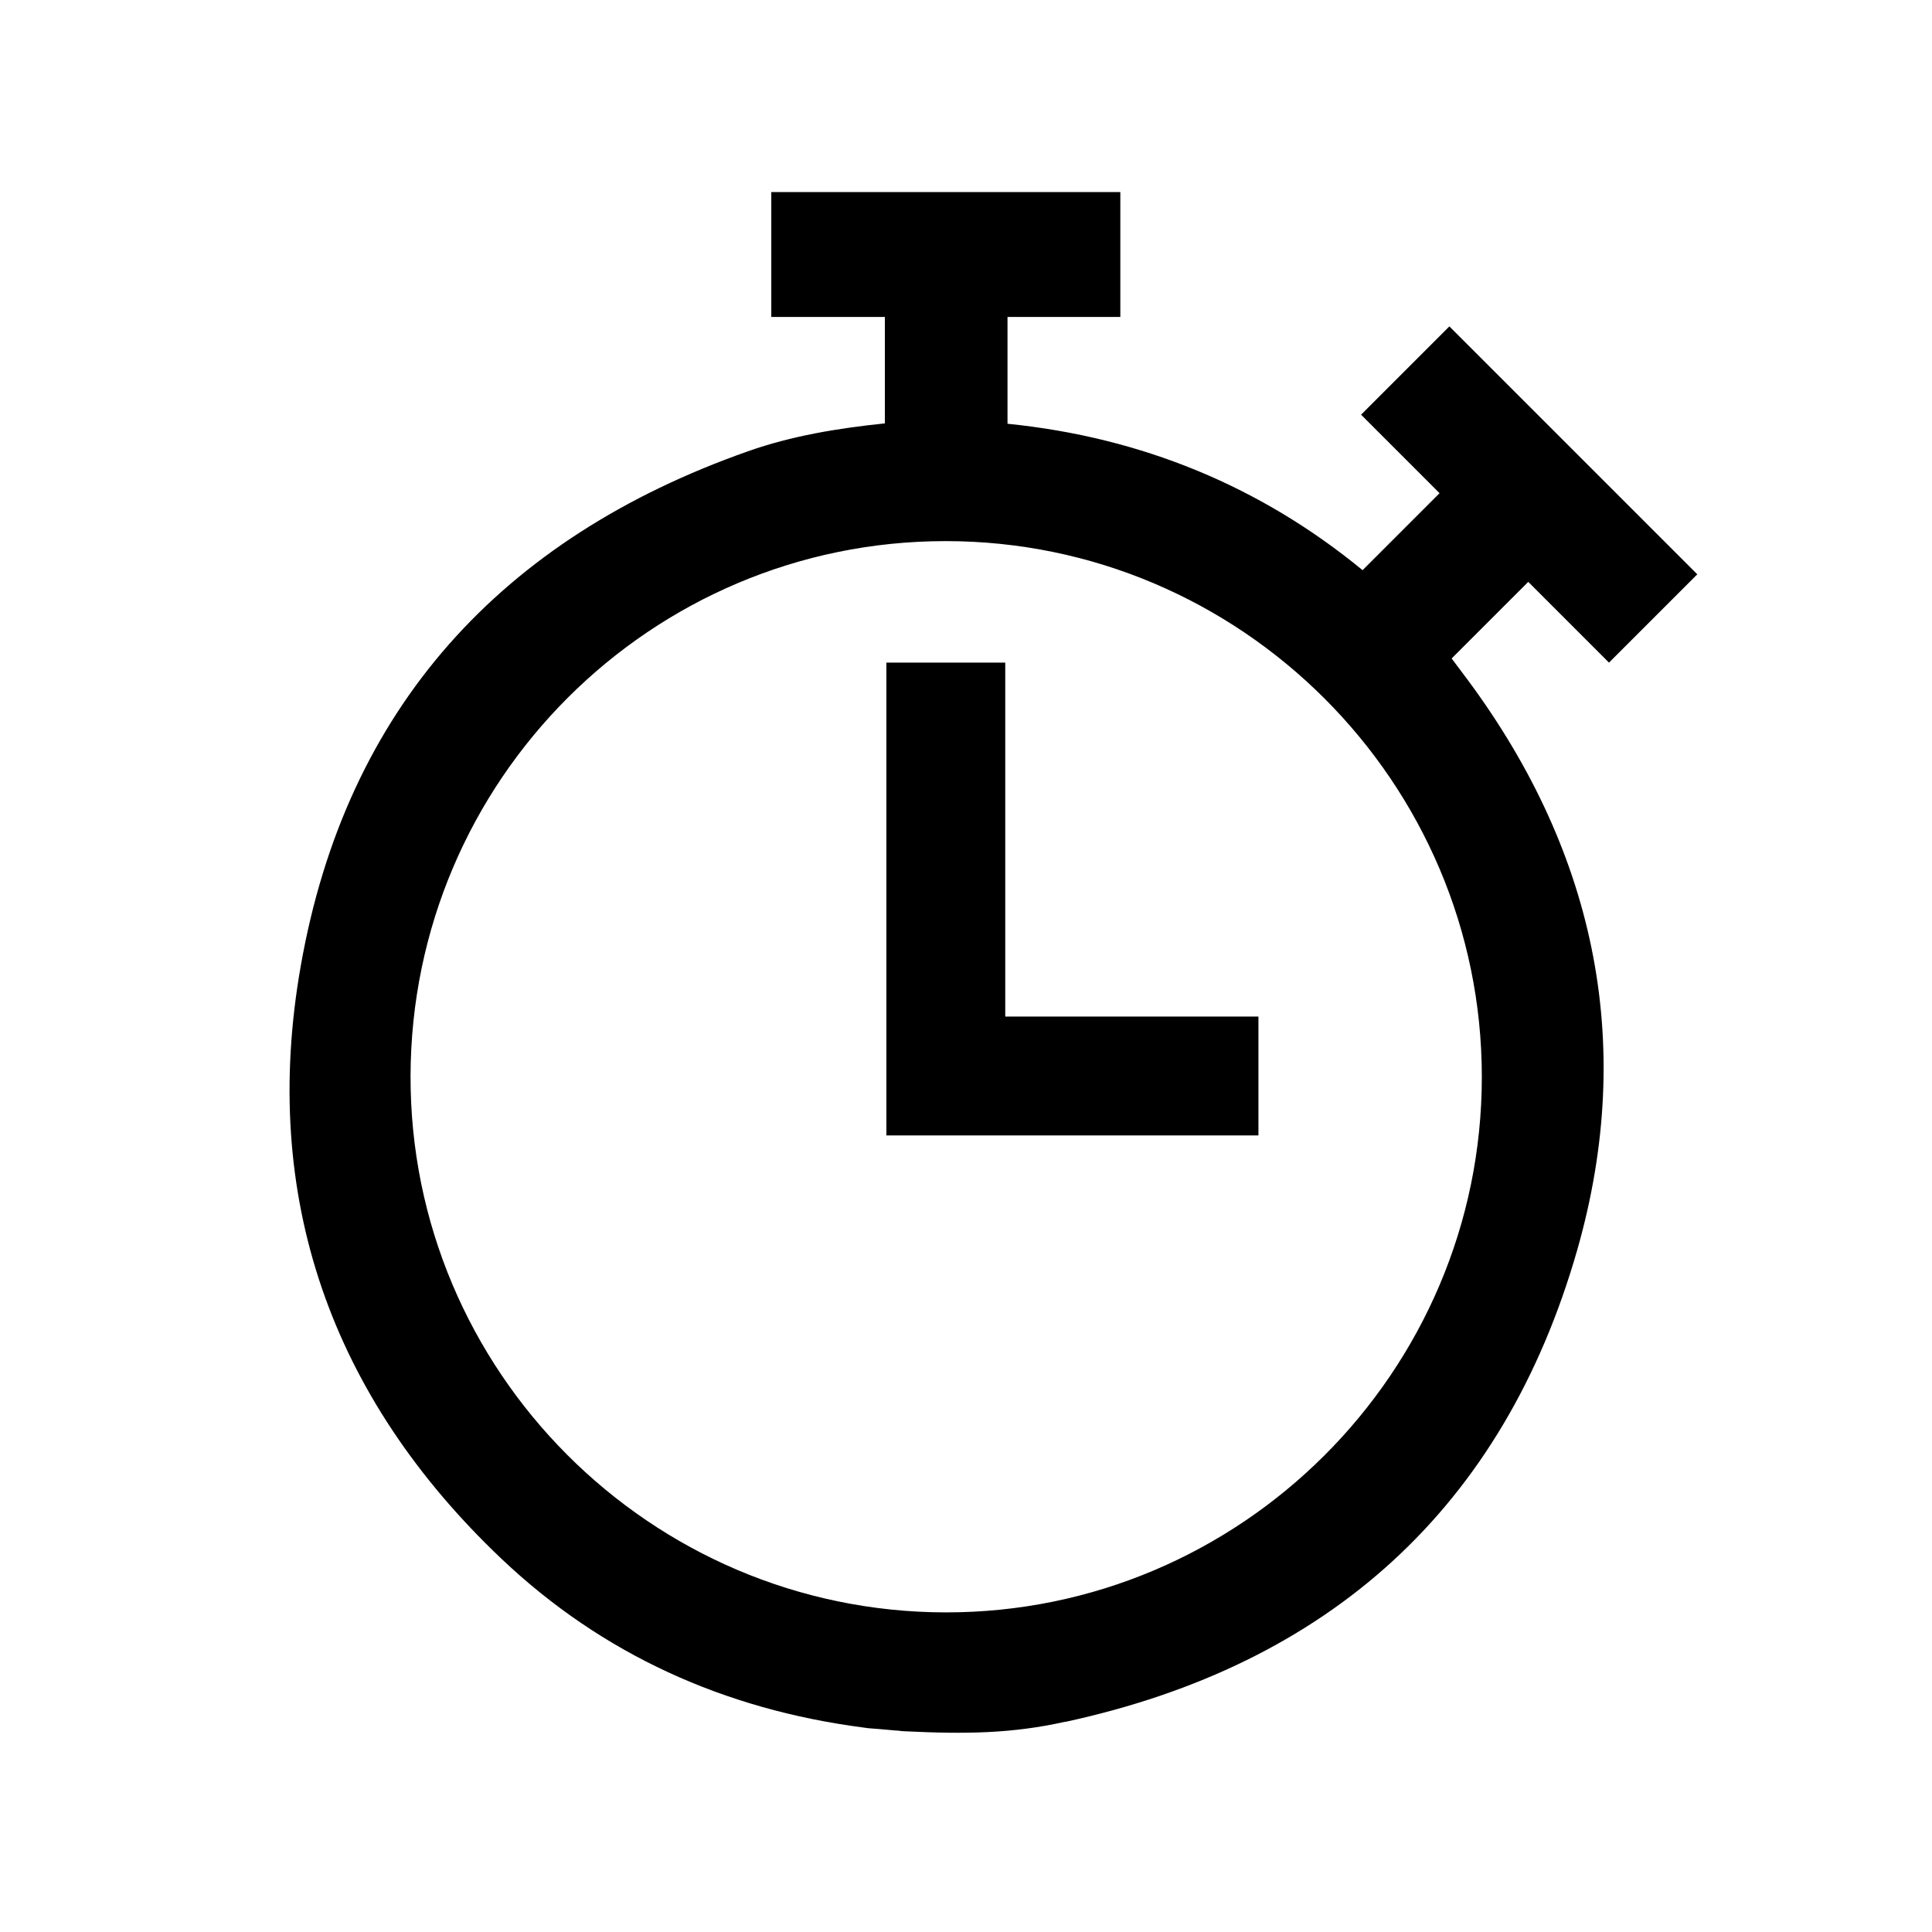 <?xml version="1.0" encoding="utf-8"?>
<!-- Generator: Adobe Illustrator 26.0.3, SVG Export Plug-In . SVG Version: 6.00 Build 0)  -->
<svg version="1.1" id="icono" xmlns="http://www.w3.org/2000/svg" xmlns:xlink="http://www.w3.org/1999/xlink" x="0px" y="0px"
	 viewBox="0 0 512 512" style="enable-background:new 0 0 512 512;" xml:space="preserve">
<g>
	<polygon points="333.5,300.9 333.5,269.4 266.4,269.4 266.4,175.6 234.9,175.6 234.9,300.9 	"/>
	<path d="M426.4,175.6l23.4-23.4l-65.7-65.7l-23.4,23.4l20.8,20.8c-6.9,6.9-13.5,13.5-20.4,20.4c-26.9-22.1-58.4-35.2-94.1-38.8V84
		h29.9V67.2c0-0.6,0-1.1,0-1.7V50.9h-12.5c-22.6,0-45.2,0-67.8,0h-12.2v15.6c0,0.3,0,0.6,0,0.9V84h30.1v28.2
		c-12.5,1.3-24.7,3.3-36.3,7.4c-65.3,23-106.5,68-118.5,136.4c-10.8,61.3,8.1,114.3,53.2,157.1c26.8,25.4,59.1,39.9,95.8,44.7
		c2.8,0.4,0,0,8.6,0.8c0.8,0,1.6,0.2,2.4,0.2c16.3,0.8,28.6,0.6,42.5-2.5c0.1,0,0.1,0,0.2,0c69.7-15.1,116-56.6,135.6-125.1
		c15.8-55.4,4.4-107-30.6-153.1c-1-1.3-1.9-2.5-2.7-3.6c6.7-6.7,13.2-13.2,20.3-20.3L426.4,175.6z M392.7,285.4
		c0,78.2-63.9,142-142.1,141.9c-78.3-0.1-142-64-141.8-142.2c0.2-78.3,63.7-141.7,141.8-141.7C328.8,143.4,392.7,207.2,392.7,285.4z
		"/>
</g>
</svg>
